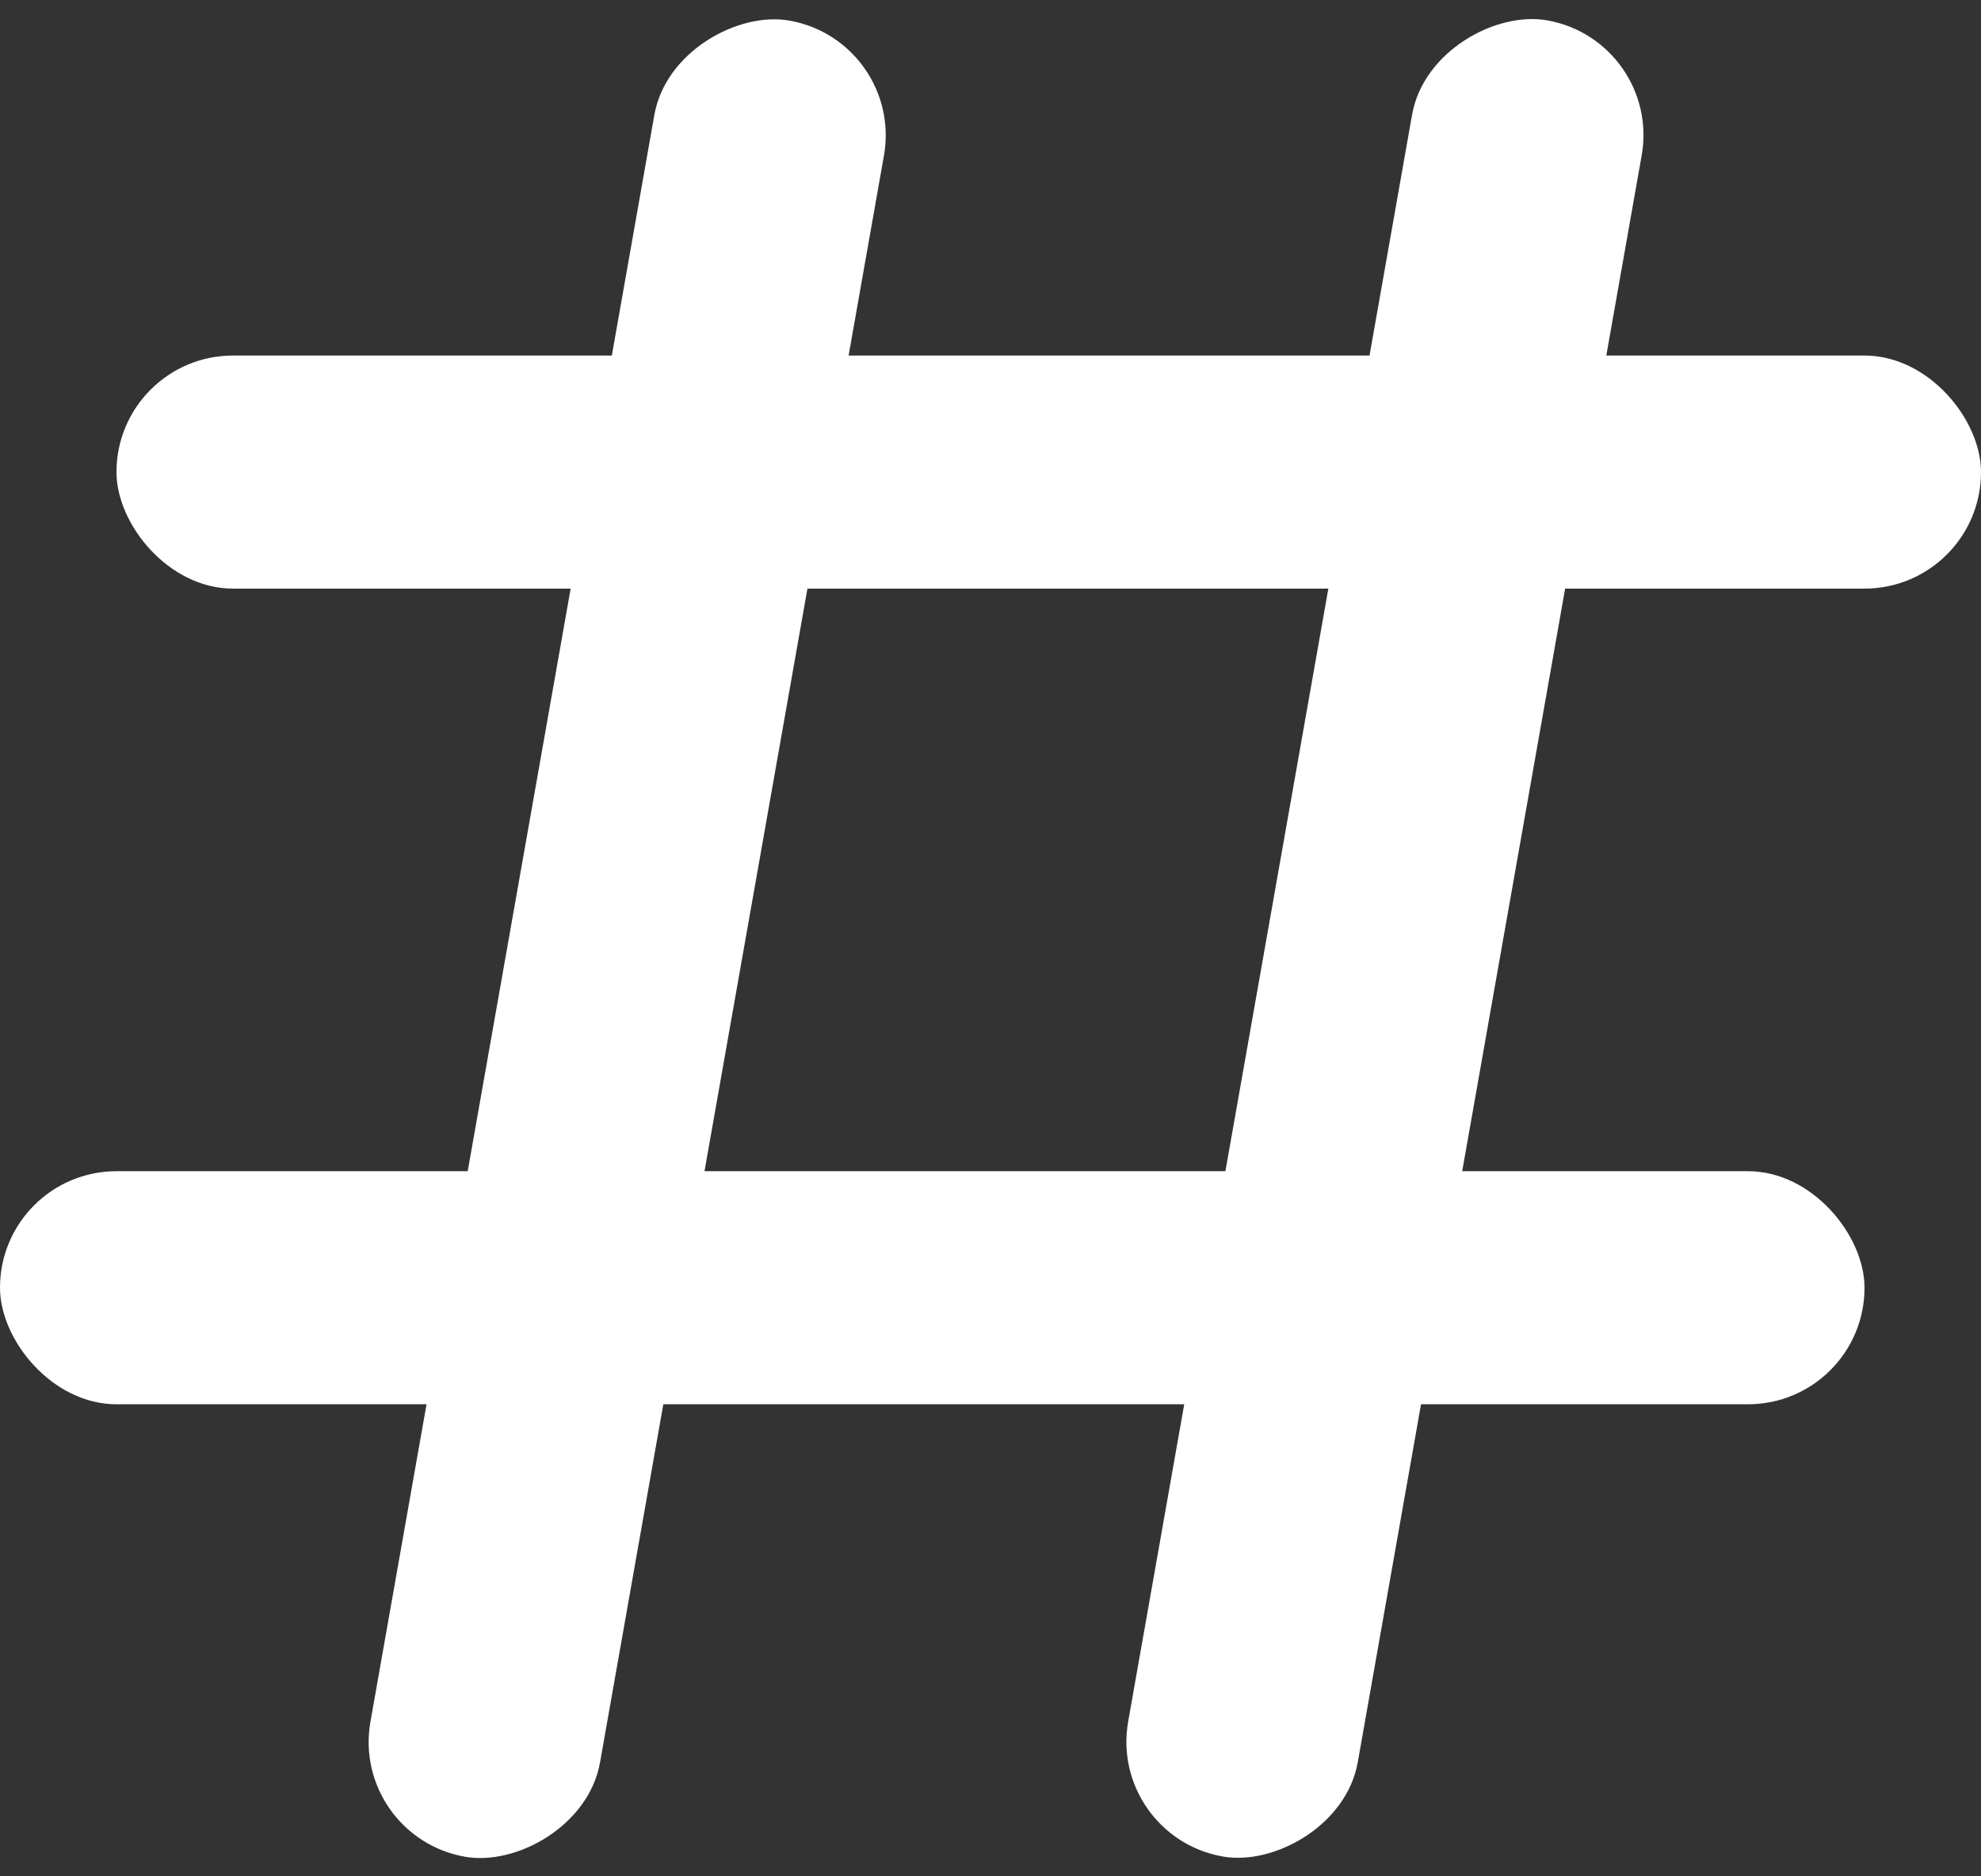 <svg xmlns="http://www.w3.org/2000/svg" xmlns:xlink="http://www.w3.org/1999/xlink" fill="none" version="1.1" width="14.166" height="13.42" viewBox="0 0 14.166 13.42"><rect x="0" y="0" width="14.166" height="13.42" fill="#333333" stroke="none"/><g><g><rect x="0.833" y="2.543" width="13.333" height="1.667" rx="0.833" fill="#FFFFFF" fill-opacity="1"/></g><g><g transform="matrix(0.174,-0.985,0.985,0.174,-10.865,13.313)"><rect x="2.5" y="13.131" width="13.333" height="1.667" rx="0.833" fill="#FFFFFF" fill-opacity="1"/></g><g transform="matrix(0.174,-0.985,0.985,0.174,-6.389,18.647)"><rect x="7.917" y="13.131" width="13.333" height="1.667" rx="0.833" fill="#FFFFFF" fill-opacity="1"/></g></g><g><rect x="0" y="8.377" width="13.333" height="1.667" rx="0.833" fill="#FFFFFF" fill-opacity="1"/></g></g></svg>